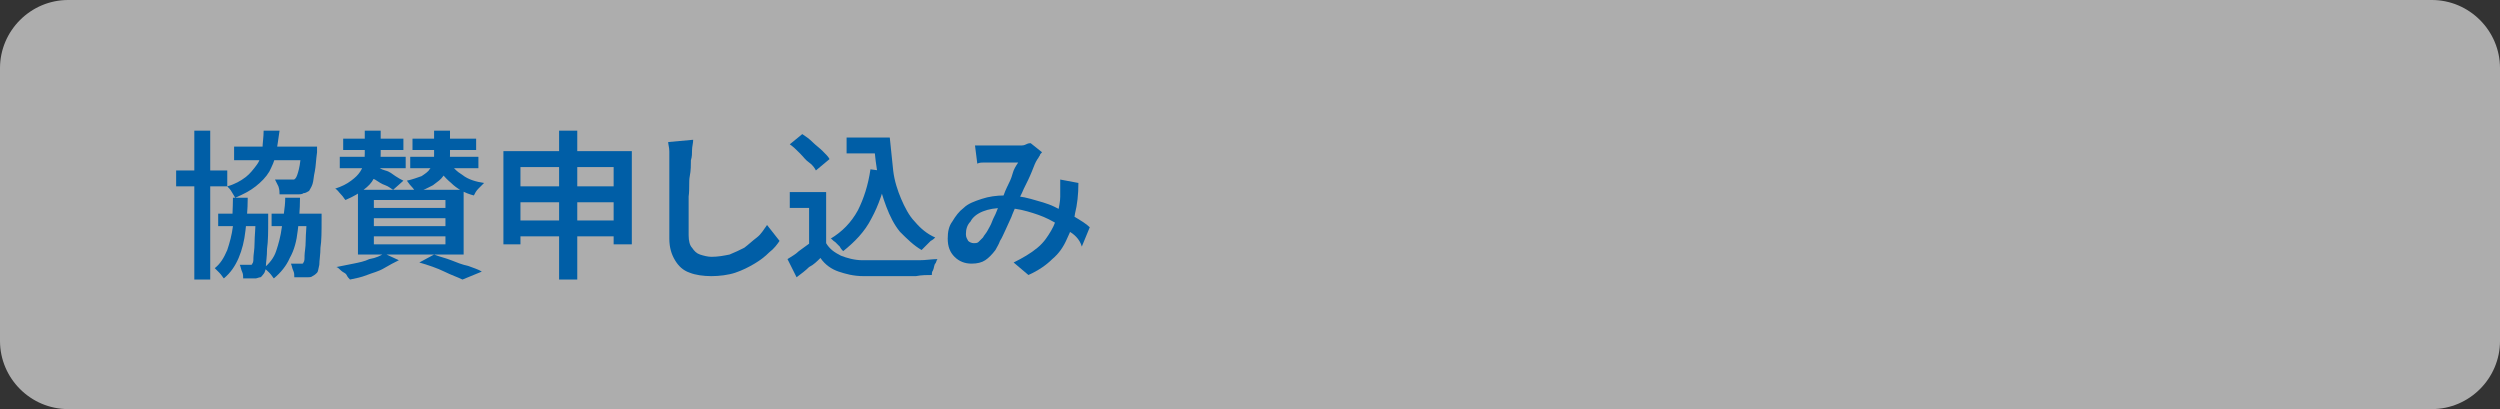 <?xml version="1.0" encoding="utf-8"?>
<!-- Generator: Adobe Illustrator 27.4.1, SVG Export Plug-In . SVG Version: 6.00 Build 0)  -->
<svg version="1.1" id="レイヤー_1" xmlns="http://www.w3.org/2000/svg" xmlns:xlink="http://www.w3.org/1999/xlink" x="0px"
	 y="0px" viewBox="0 0 220 36" style="enable-background:new 0 0 220 36;" xml:space="preserve">
<rect x="0" y="0" width="220" height="36" fill="#333333" stroke="none"/>
<style type="text/css">
	.st0{opacity:0.6;}
	.st1{fill:#FFFFFF;}
	.st2{fill:#005EA6;}
</style>
<g class="st0">
	<path class="st1" d="M220,30c0,3.3-2.7,6-6,6H6c-3.3,0-6-2.7-6-6V6c0-3.3,2.7-6,6-6h208c3.3,0,6,2.7,6,6V30z"/>
</g>
<g>
	<g>
		<path class="st2" d="M15.5,15H20v1.4h-4.5V15z M17.1,11.5h1.4v13.1h-1.4V11.5z M20.5,17.4h1.3c0,1.1-0.1,2-0.2,2.9
			c-0.1,0.9-0.3,1.7-0.6,2.4c-0.3,0.7-0.7,1.3-1.3,1.8c-0.1-0.1-0.2-0.3-0.4-0.5s-0.3-0.3-0.4-0.4c0.5-0.4,0.8-0.9,1.1-1.6
			c0.2-0.6,0.4-1.3,0.5-2.1C20.4,19.2,20.5,18.4,20.5,17.4z M19.2,18.8h3.6v1.1h-3.6V18.8z M23.2,11.5h1.4c-0.1,0.7-0.2,1.4-0.3,2
			s-0.4,1.2-0.6,1.6c-0.3,0.5-0.7,0.9-1.2,1.3s-1.1,0.7-1.8,1c-0.1-0.2-0.2-0.3-0.3-0.5c-0.1-0.2-0.3-0.4-0.4-0.5
			c0.7-0.2,1.2-0.5,1.6-0.8c0.4-0.3,0.7-0.7,1-1.1s0.4-0.9,0.5-1.4C23.1,12.6,23.2,12.1,23.2,11.5z M20.6,12.9h6.2v1.2h-6.2V12.9z
			 M22.4,18.8h1.2c0,0.3,0,0.4,0,0.5c0,1.1,0,1.9-0.1,2.6c0,0.7-0.1,1.2-0.1,1.5s-0.1,0.6-0.2,0.7c-0.1,0.1-0.2,0.3-0.3,0.3
			s-0.3,0.1-0.4,0.1c-0.1,0-0.3,0-0.5,0s-0.4,0-0.6,0c0-0.2,0-0.4-0.1-0.6c-0.1-0.2-0.1-0.4-0.2-0.6c0.2,0,0.3,0,0.5,0
			c0.1,0,0.2,0,0.3,0c0.1,0,0.1,0,0.2,0s0.1-0.1,0.1-0.1c0.1-0.1,0.1-0.3,0.1-0.5c0-0.3,0.1-0.7,0.1-1.3s0.1-1.4,0.1-2.4V18.8z
			 M25.1,17.4h1.3c0,1.1-0.1,2.1-0.2,2.9c-0.1,0.9-0.3,1.7-0.7,2.4c-0.3,0.7-0.8,1.3-1.4,1.8c-0.1-0.1-0.2-0.3-0.4-0.5
			c-0.2-0.2-0.3-0.3-0.5-0.4c0.5-0.4,0.9-0.9,1.1-1.5c0.2-0.6,0.4-1.3,0.5-2.1S25.1,18.3,25.1,17.4z M23.9,18.8h3.6v1.1h-3.6V18.8z
			 M26.5,12.9h1.4c0,0.3,0,0.4,0,0.5c-0.1,0.7-0.1,1.2-0.2,1.7c-0.1,0.4-0.1,0.8-0.2,1.1c-0.1,0.3-0.2,0.4-0.3,0.6
			C27,16.9,26.9,17,26.7,17c-0.1,0.1-0.3,0.1-0.5,0.1c-0.2,0-0.4,0-0.7,0c-0.3,0-0.6,0-0.9,0c0-0.2,0-0.4-0.1-0.7
			c-0.1-0.2-0.2-0.4-0.3-0.6c0.3,0,0.5,0,0.8,0c0.2,0,0.4,0,0.5,0c0.1,0,0.2,0,0.3,0c0.1,0,0.1,0,0.2-0.1c0.1-0.1,0.2-0.4,0.3-0.8
			c0.1-0.4,0.2-1.1,0.2-2V12.9z M27.1,18.8h1.2c0,0.3,0,0.4,0,0.5c0,1,0,1.9-0.1,2.5c0,0.6-0.1,1.1-0.1,1.5C28,23.7,28,23.9,27.9,24
			c-0.1,0.1-0.2,0.2-0.4,0.3c-0.1,0.1-0.3,0.1-0.4,0.1c-0.1,0-0.3,0-0.5,0c-0.2,0-0.4,0-0.7,0c0-0.2,0-0.4-0.1-0.6
			c-0.1-0.2-0.1-0.4-0.2-0.6c0.2,0,0.4,0,0.5,0c0.1,0,0.3,0,0.3,0s0.2,0,0.2,0c0.1,0,0.1-0.1,0.1-0.1c0.1-0.1,0.1-0.3,0.1-0.6
			c0-0.3,0.1-0.7,0.1-1.3s0.1-1.4,0.1-2.4V18.8z"/>
		<path class="st2" d="M32.1,11.5h1.4v2c0,0.4,0,0.7-0.1,1.1s-0.2,0.7-0.5,1.1c-0.2,0.4-0.5,0.7-0.9,1c-0.4,0.3-0.9,0.6-1.6,0.9
			c-0.1-0.1-0.2-0.3-0.4-0.5s-0.3-0.4-0.5-0.5c0.6-0.2,1-0.4,1.4-0.7c0.4-0.3,0.6-0.5,0.8-0.8c0.2-0.3,0.3-0.6,0.3-0.8
			c0.1-0.3,0.1-0.5,0.1-0.8V11.5z M33.8,22.3l1.3,0.6c-0.4,0.2-0.8,0.4-1.3,0.7s-1,0.4-1.5,0.6s-1,0.3-1.5,0.4
			c-0.1-0.1-0.2-0.2-0.3-0.4S30.2,24,30,23.8c-0.1-0.1-0.3-0.3-0.4-0.3c0.5-0.1,1-0.2,1.5-0.3c0.5-0.1,1-0.2,1.4-0.4
			C33.1,22.7,33.5,22.5,33.8,22.3z M29.9,13.8h5.8v1h-5.8V13.8z M30.2,12.2h5.3v1h-5.3V12.2z M31.5,16.7h9.3v5.7h-9.3V16.7z
			 M32.2,15.4l0.8-0.8c0.3,0.1,0.5,0.3,0.9,0.4s0.6,0.3,0.9,0.5s0.5,0.3,0.7,0.4l-0.9,0.8c-0.2-0.1-0.4-0.3-0.7-0.4
			s-0.6-0.3-0.9-0.5C32.7,15.7,32.5,15.5,32.2,15.4z M32.9,17.6v0.7h6.3v-0.7H32.9z M32.9,19.2v0.7h6.3v-0.7H32.9z M32.9,20.8v0.7
			h6.3v-0.7H32.9z M38.2,11.5h1.4v2.1c0,0.3,0,0.6-0.1,1c-0.1,0.3-0.2,0.6-0.5,0.9c-0.2,0.3-0.5,0.5-0.9,0.8
			c-0.4,0.2-0.9,0.5-1.5,0.6c-0.1-0.1-0.2-0.3-0.4-0.5c-0.2-0.2-0.3-0.4-0.4-0.5c0.5-0.1,1-0.3,1.3-0.4c0.3-0.2,0.6-0.4,0.7-0.6
			c0.2-0.2,0.3-0.4,0.3-0.6c0.1-0.2,0.1-0.4,0.1-0.7V11.5z M36.1,13.8h6v1h-6V13.8z M36.3,12.2h5.6v1h-5.6V12.2z M36.9,23.1l1.3-0.7
			c0.5,0.2,1,0.3,1.5,0.5c0.5,0.2,1,0.4,1.5,0.5c0.5,0.2,0.9,0.3,1.2,0.5l-1.7,0.7c-0.4-0.2-1-0.4-1.6-0.7S37.6,23.3,36.9,23.1z
			 M39.5,14.2c0.3,0.5,0.7,0.9,1.2,1.2c0.5,0.4,1.2,0.6,1.9,0.7c-0.1,0.1-0.3,0.3-0.5,0.5c-0.2,0.2-0.3,0.4-0.4,0.6
			c-0.8-0.2-1.5-0.6-2-1.1c-0.6-0.5-1-1-1.3-1.7L39.5,14.2z"/>
		<path class="st2" d="M44.4,13.3h11.2v8.2h-1.6v-6.8h-8.2v6.8h-1.5V13.3z M45.4,16.4h9.5v1.4h-9.5V16.4z M45.4,19.4h9.5v1.4h-9.5
			V19.4z M49.2,11.5h1.6v13.1h-1.6V11.5z"/>
		<path class="st2" d="M61,12.3c0,0.3-0.1,0.6-0.1,0.9c0,0.3,0,0.6-0.1,0.9c0,0.4,0,0.9-0.1,1.4s0,1.1-0.1,1.8c0,0.6,0,1.2,0,1.8
			c0,0.6,0,1.1,0,1.6c0,0.5,0.1,0.9,0.3,1.1c0.2,0.3,0.4,0.5,0.7,0.6c0.3,0.1,0.7,0.2,1,0.2c0.6,0,1.1-0.1,1.6-0.2
			c0.5-0.2,0.9-0.4,1.3-0.6c0.4-0.3,0.7-0.6,1.1-0.9s0.6-0.7,0.9-1.1l1.1,1.4c-0.2,0.3-0.5,0.7-0.9,1c-0.4,0.4-0.8,0.7-1.3,1
			c-0.5,0.3-1.1,0.6-1.7,0.8c-0.6,0.2-1.4,0.3-2.1,0.3c-0.7,0-1.4-0.1-1.9-0.3c-0.6-0.2-1-0.6-1.3-1.1c-0.3-0.5-0.5-1.1-0.5-1.9
			c0-0.4,0-0.8,0-1.3c0-0.5,0-1,0-1.5c0-0.5,0-1.1,0-1.6c0-0.5,0-1,0-1.4c0-0.4,0-0.8,0-1c0-0.3,0-0.6,0-0.9c0-0.3-0.1-0.6-0.1-0.8
			L61,12.3z"/>
		<path class="st2" d="M72.7,21.4c0.3,0.5,0.7,0.8,1.3,1.1c0.5,0.2,1.2,0.4,1.9,0.4c0.4,0,0.9,0,1.4,0c0.6,0,1.1,0,1.8,0
			c0.6,0,1.2,0,1.8,0c0.6,0,1.1-0.1,1.6-0.1c-0.1,0.1-0.1,0.3-0.2,0.4s-0.1,0.4-0.2,0.6C82,23.9,82,24.1,82,24.2
			c-0.4,0-0.9,0-1.4,0.1c-0.5,0-1.1,0-1.6,0c-0.6,0-1.1,0-1.6,0c-0.5,0-1,0-1.4,0c-0.9,0-1.6-0.2-2.2-0.4c-0.6-0.2-1.2-0.6-1.6-1.2
			c-0.3,0.3-0.6,0.6-1,0.8c-0.3,0.3-0.7,0.6-1.1,0.9l-0.8-1.6c0.3-0.2,0.7-0.4,1-0.7c0.4-0.3,0.7-0.5,1.1-0.8H72.7z M72.7,16.9V22
			h-1.5v-3.7h-1.7v-1.4H72.7z M69.5,12.7l1.1-0.9c0.3,0.2,0.6,0.4,0.9,0.7c0.3,0.3,0.6,0.5,0.9,0.8c0.3,0.3,0.5,0.5,0.6,0.7l-1.2,1
			c-0.1-0.2-0.3-0.5-0.6-0.7s-0.5-0.5-0.8-0.8S69.8,12.9,69.5,12.7z M76.6,14.9l1.5,0.2c-0.3,1.6-0.8,3-1.4,4.1
			c-0.6,1.2-1.5,2.1-2.5,2.9c-0.1-0.1-0.2-0.2-0.3-0.4c-0.1-0.1-0.3-0.3-0.4-0.4c-0.2-0.1-0.3-0.3-0.4-0.3c1-0.6,1.8-1.4,2.4-2.5
			C76,17.5,76.4,16.3,76.6,14.9z M74.5,12.1h2.9v1.4h-2.9V12.1z M76.7,12.1h1.6c0.1,1,0.2,2,0.3,2.9s0.4,1.8,0.7,2.5s0.7,1.5,1.2,2
			c0.5,0.6,1.1,1.1,1.8,1.4c-0.1,0.1-0.2,0.2-0.4,0.3c-0.1,0.1-0.3,0.3-0.4,0.4s-0.3,0.3-0.4,0.4c-0.7-0.4-1.3-1-1.9-1.6
			c-0.5-0.6-0.9-1.4-1.2-2.2c-0.3-0.8-0.6-1.7-0.7-2.6c-0.2-0.9-0.3-1.9-0.4-3h-0.3V12.1z"/>
		<path class="st2" d="M85.8,12.8c0.2,0,0.4,0,0.6,0c0.2,0,0.4,0,0.5,0c0.2,0,0.4,0,0.7,0c0.3,0,0.6,0,0.8,0c0.3,0,0.6,0,0.8,0
			c0.3,0,0.5,0,0.6,0c0.2,0,0.3,0,0.5-0.1s0.3-0.1,0.4-0.1l1,0.8c-0.1,0.1-0.2,0.2-0.2,0.3c-0.1,0.1-0.1,0.2-0.2,0.3
			c-0.2,0.3-0.3,0.6-0.5,1.1c-0.2,0.5-0.4,0.9-0.7,1.5c-0.2,0.5-0.5,1-0.7,1.5c-0.1,0.3-0.3,0.7-0.4,1c-0.2,0.4-0.3,0.7-0.5,1.1
			c-0.2,0.4-0.3,0.7-0.5,1c-0.1,0.3-0.3,0.6-0.4,0.8c-0.3,0.4-0.6,0.7-0.9,0.9c-0.3,0.2-0.7,0.3-1.2,0.3c-0.6,0-1.1-0.2-1.5-0.6
			s-0.6-0.9-0.6-1.6c0-0.6,0.1-1.1,0.4-1.5c0.3-0.5,0.6-0.9,1-1.2c0.4-0.4,1-0.6,1.6-0.8c0.6-0.2,1.3-0.3,2-0.3
			c0.8,0,1.6,0.1,2.3,0.3s1.5,0.4,2.1,0.7c0.6,0.3,1.2,0.6,1.8,0.9c0.5,0.3,1,0.6,1.3,0.9l-0.7,1.7C95,21,94.5,20.6,94,20.3
			s-1.1-0.7-1.7-1c-0.6-0.3-1.2-0.5-1.9-0.7c-0.7-0.2-1.4-0.3-2.1-0.3c-0.7,0-1.3,0.1-1.8,0.3c-0.5,0.2-0.9,0.5-1.1,0.9
			c-0.3,0.3-0.4,0.7-0.4,1.1c0,0.3,0.1,0.4,0.2,0.6c0.1,0.1,0.3,0.2,0.5,0.2c0.1,0,0.3,0,0.4-0.1c0.1-0.1,0.2-0.2,0.4-0.4
			c0.1-0.2,0.3-0.4,0.4-0.6c0.1-0.2,0.3-0.5,0.4-0.8s0.3-0.6,0.4-0.9s0.3-0.6,0.4-0.9c0.2-0.4,0.3-0.8,0.5-1.2
			c0.2-0.4,0.4-0.8,0.5-1.2s0.3-0.7,0.5-1c-0.1,0-0.3,0-0.5,0c-0.2,0-0.5,0-0.7,0c-0.2,0-0.5,0-0.7,0s-0.4,0-0.6,0
			c-0.1,0-0.3,0-0.5,0s-0.4,0-0.6,0.1L85.8,12.8z M94.9,16.1c0,1-0.1,1.9-0.3,2.7c-0.1,0.8-0.4,1.6-0.7,2.2
			c-0.3,0.7-0.7,1.3-1.3,1.8c-0.5,0.5-1.2,1-2.1,1.4l-1.3-1.1c0.8-0.4,1.5-0.8,2.1-1.3s0.9-1,1.2-1.5c0.3-0.5,0.5-1.1,0.6-1.6
			c0.1-0.5,0.2-1,0.2-1.4c0-0.3,0-0.5,0-0.8s0-0.5,0-0.7L94.9,16.1z"/>
	</g>
</g>
</svg>
